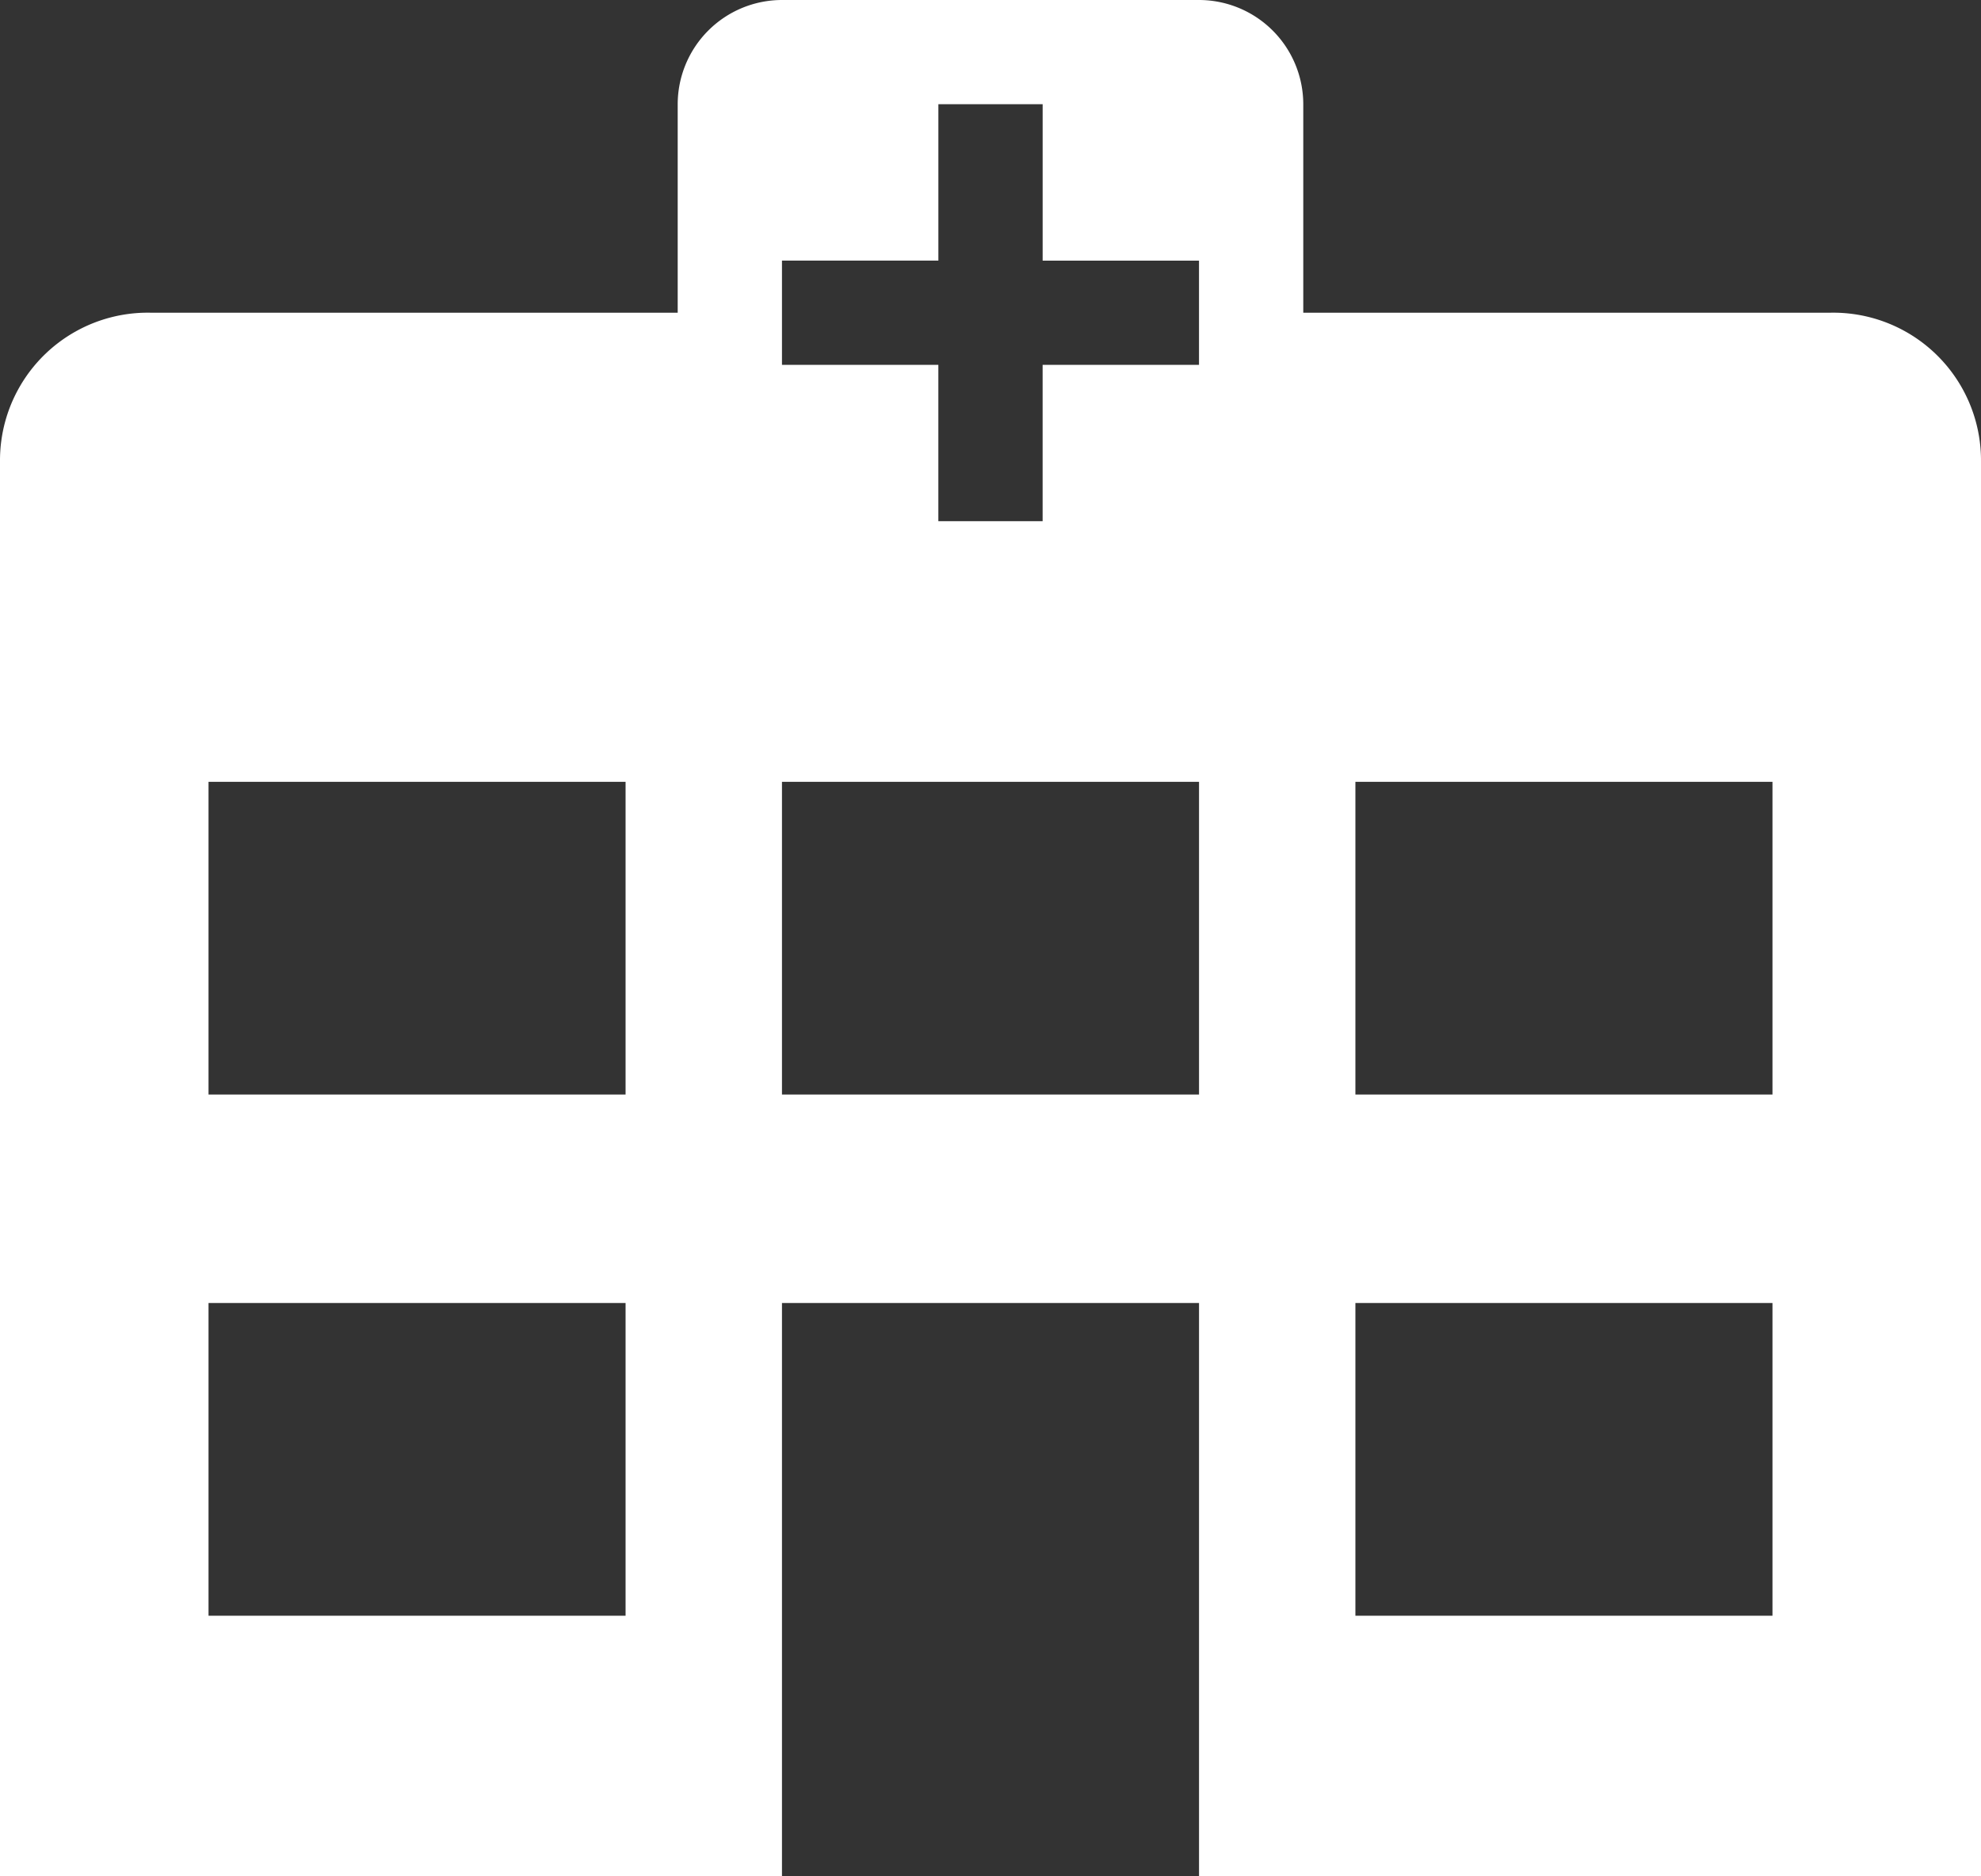<svg xmlns="http://www.w3.org/2000/svg" width="80" height="75.79" viewBox="0 0 80 75.79">
  <rect x="0" y="0" width="80" height="75.79" fill="#333333" stroke="none"/>
  <path id="visual_ico_01" d="M31.579,75.79H0V18.61a5.967,5.967,0,0,1,6.082-5.979H27.368V4.21A4.215,4.215,0,0,1,31.579,0H48.421a4.215,4.215,0,0,1,4.21,4.21v8.421H73.918A5.967,5.967,0,0,1,80,18.61V75.788H48.421V52.631H31.579V75.789ZM54.736,52.631V65.263H71.579V52.631Zm-46.315,0V65.263H25.263V52.631ZM54.736,31.579V44.211H71.579V31.579Zm-23.157,0V44.211H48.421V31.579Zm-23.158,0V44.211H25.263V31.579ZM31.579,10.526v4.21h6.315v6.316h4.211V14.737h6.315v-4.21H42.106V4.21H37.895v6.316Z" fill="#fff"/>
</svg>
